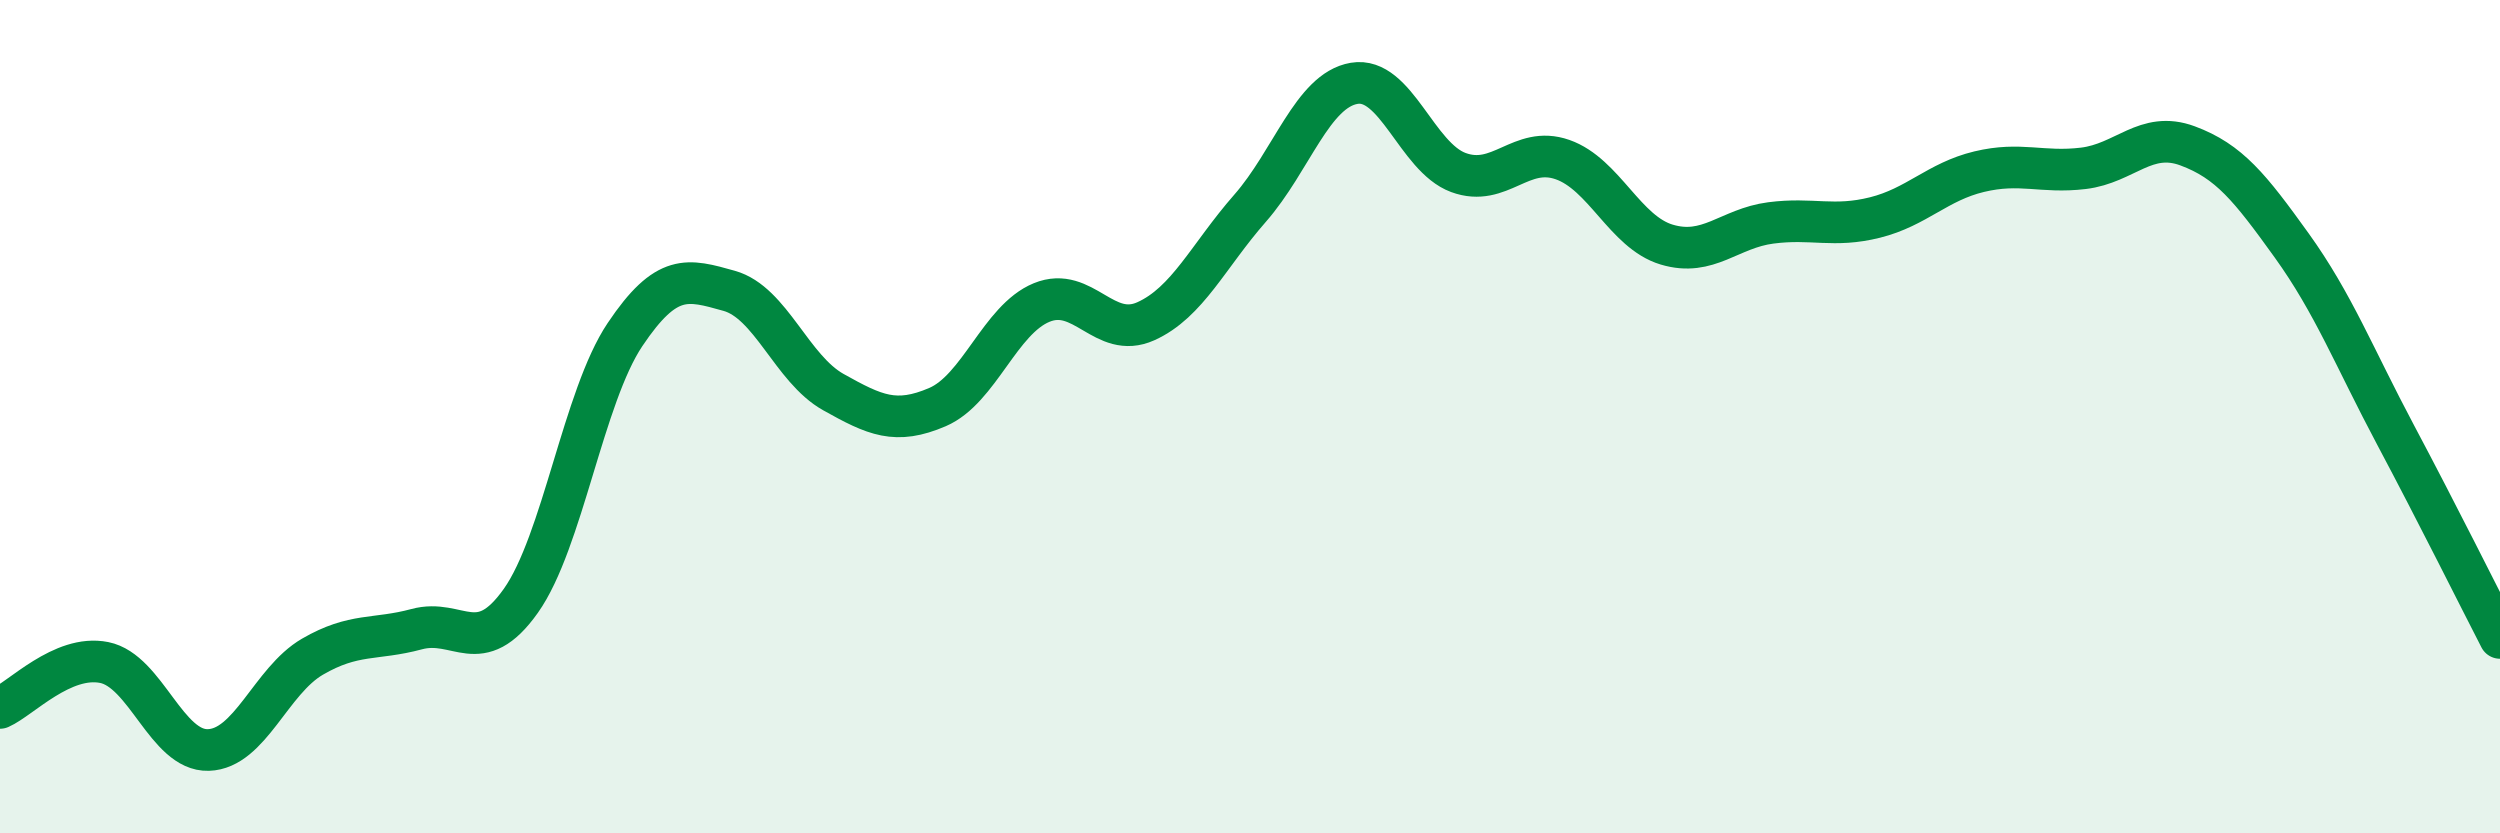 
    <svg width="60" height="20" viewBox="0 0 60 20" xmlns="http://www.w3.org/2000/svg">
      <path
        d="M 0,16.99 C 0.5,16.77 1.5,15.7 2.5,15.9 C 3.5,16.1 4,18.03 5,18 C 6,17.97 6.5,16.34 7.5,15.76 C 8.5,15.18 9,15.37 10,15.1 C 11,14.83 11.5,15.83 12.5,14.42 C 13.5,13.01 14,9.52 15,8.03 C 16,6.54 16.5,6.7 17.5,6.98 C 18.5,7.26 19,8.85 20,9.41 C 21,9.97 21.5,10.2 22.5,9.77 C 23.5,9.34 24,7.67 25,7.26 C 26,6.85 26.5,8.16 27.5,7.71 C 28.5,7.26 29,6.14 30,5 C 31,3.86 31.5,2.17 32.5,2 C 33.5,1.83 34,3.77 35,4.14 C 36,4.51 36.5,3.48 37.5,3.83 C 38.5,4.18 39,5.57 40,5.87 C 41,6.17 41.5,5.48 42.5,5.35 C 43.5,5.22 44,5.47 45,5.22 C 46,4.97 46.5,4.36 47.5,4.12 C 48.5,3.88 49,4.16 50,4.04 C 51,3.92 51.5,3.13 52.5,3.5 C 53.5,3.87 54,4.5 55,5.89 C 56,7.28 56.5,8.57 57.5,10.45 C 58.5,12.33 59.5,14.34 60,15.31L60 20L0 20Z"
        fill="#008740"
        opacity="0.1"
        stroke-linecap="round"
        stroke-linejoin="round"
      />
      <path
        d="M 0,16.99 C 0.5,16.77 1.5,15.7 2.5,15.9 C 3.5,16.1 4,18.03 5,18 C 6,17.97 6.5,16.34 7.5,15.76 C 8.5,15.18 9,15.37 10,15.1 C 11,14.83 11.5,15.83 12.5,14.42 C 13.5,13.01 14,9.52 15,8.03 C 16,6.54 16.5,6.7 17.5,6.98 C 18.5,7.26 19,8.85 20,9.41 C 21,9.97 21.5,10.2 22.5,9.77 C 23.5,9.34 24,7.67 25,7.26 C 26,6.85 26.5,8.16 27.5,7.71 C 28.5,7.26 29,6.14 30,5 C 31,3.86 31.5,2.17 32.5,2 C 33.5,1.83 34,3.77 35,4.14 C 36,4.51 36.5,3.48 37.5,3.83 C 38.5,4.18 39,5.57 40,5.87 C 41,6.17 41.5,5.48 42.5,5.35 C 43.5,5.22 44,5.47 45,5.22 C 46,4.97 46.5,4.36 47.5,4.12 C 48.5,3.88 49,4.16 50,4.04 C 51,3.92 51.5,3.13 52.5,3.5 C 53.5,3.87 54,4.5 55,5.89 C 56,7.28 56.5,8.57 57.5,10.45 C 58.5,12.33 59.5,14.34 60,15.31"
        stroke="#008740"
        stroke-width="1"
        fill="none"
        stroke-linecap="round"
        stroke-linejoin="round"
      />
    </svg>
  